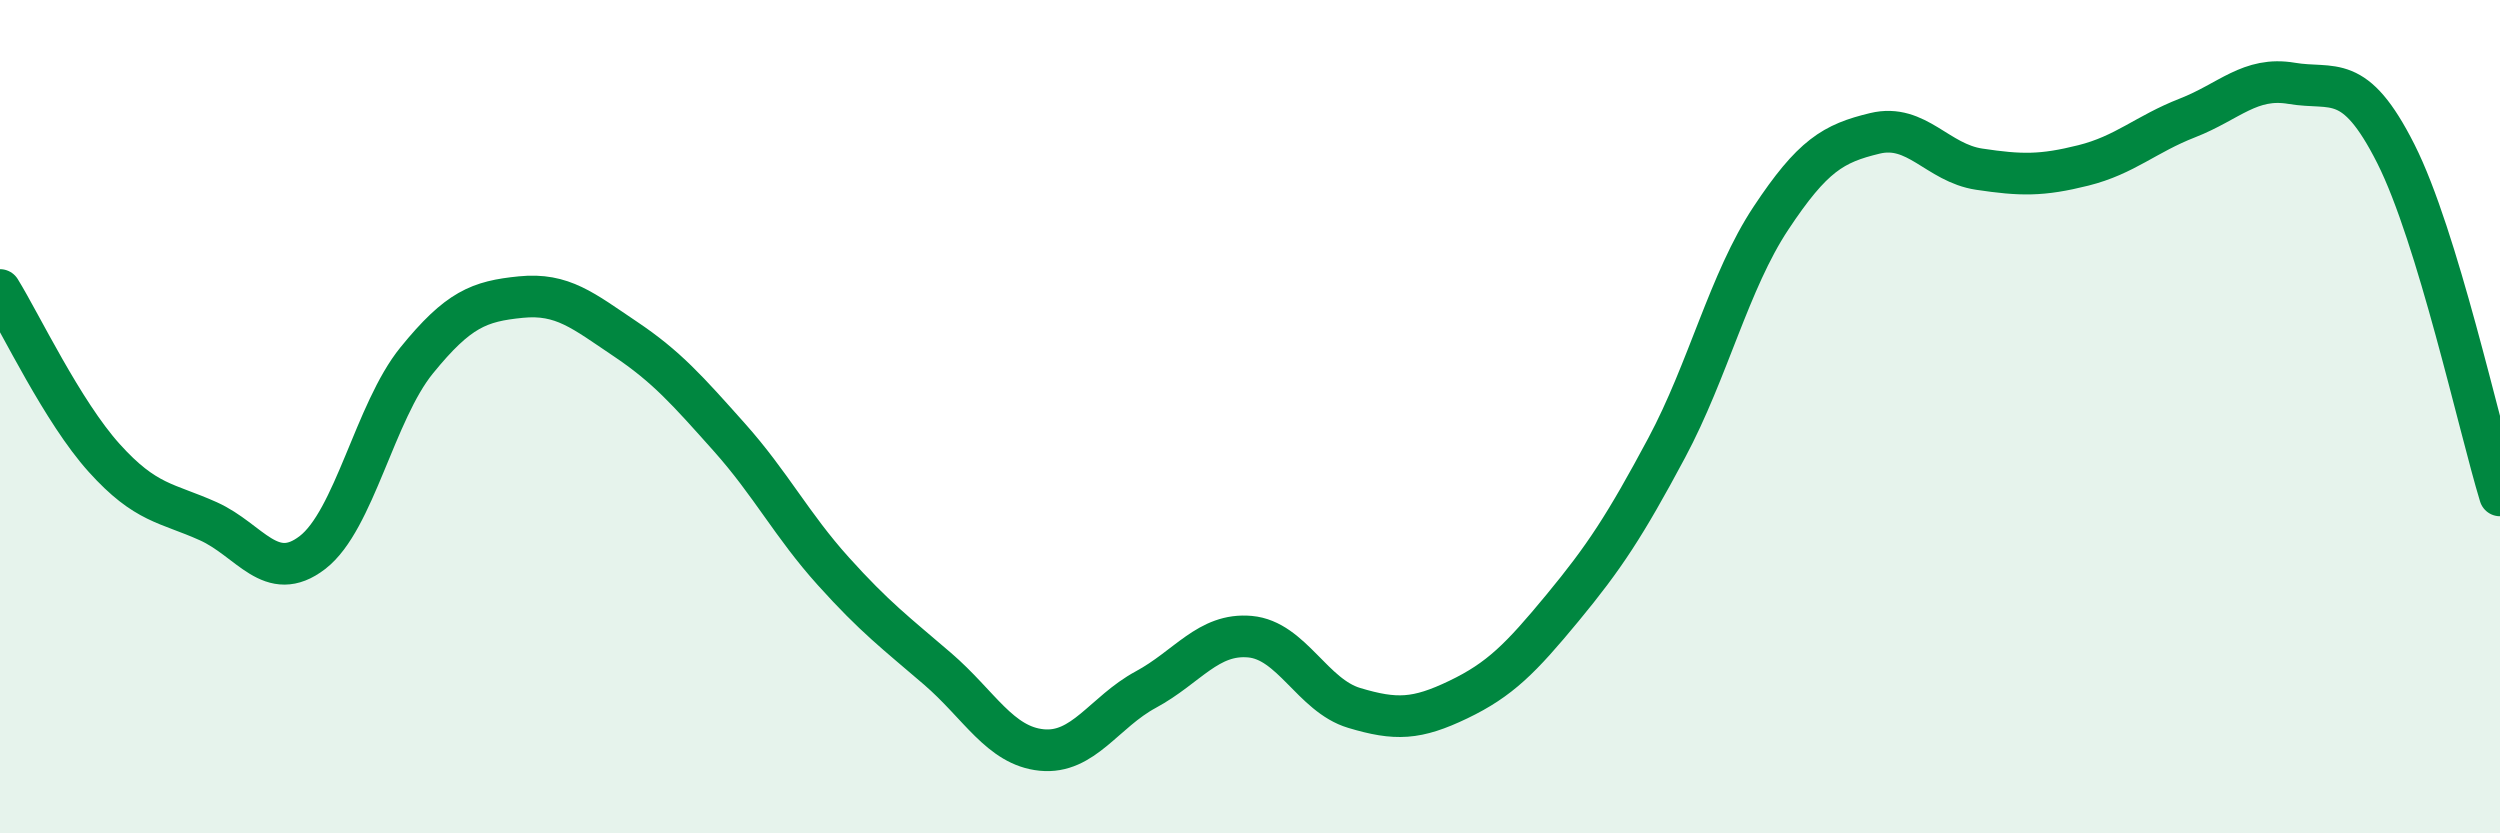 
    <svg width="60" height="20" viewBox="0 0 60 20" xmlns="http://www.w3.org/2000/svg">
      <path
        d="M 0,6.96 C 0.5,7.77 1.5,9.88 2.5,10.99 C 3.5,12.1 4,12.06 5,12.51 C 6,12.96 6.5,14.03 7.5,13.26 C 8.5,12.49 9,9.88 10,8.65 C 11,7.42 11.5,7.23 12.5,7.13 C 13.5,7.03 14,7.46 15,8.13 C 16,8.8 16.5,9.37 17.5,10.49 C 18.5,11.61 19,12.6 20,13.71 C 21,14.82 21.5,15.19 22.5,16.05 C 23.5,16.91 24,17.9 25,18 C 26,18.1 26.5,17.09 27.5,16.55 C 28.5,16.01 29,15.19 30,15.28 C 31,15.37 31.5,16.69 32.5,16.99 C 33.5,17.29 34,17.27 35,16.79 C 36,16.31 36.5,15.8 37.5,14.59 C 38.5,13.38 39,12.62 40,10.75 C 41,8.88 41.5,6.75 42.5,5.24 C 43.5,3.73 44,3.44 45,3.2 C 46,2.96 46.5,3.91 47.5,4.06 C 48.5,4.21 49,4.22 50,3.97 C 51,3.72 51.5,3.22 52.5,2.83 C 53.5,2.44 54,1.83 55,2 C 56,2.17 56.5,1.71 57.5,3.69 C 58.5,5.67 59.5,10.25 60,11.89L60 20L0 20Z"
        fill="#008740"
        opacity="0.1"
        stroke-linecap="round"
        stroke-linejoin="round"
      />
      <path
        d="M 0,6.96 C 0.5,7.77 1.5,9.88 2.5,10.99 C 3.5,12.1 4,12.06 5,12.51 C 6,12.96 6.5,14.03 7.5,13.26 C 8.5,12.49 9,9.88 10,8.65 C 11,7.42 11.5,7.23 12.5,7.13 C 13.5,7.03 14,7.46 15,8.13 C 16,8.8 16.5,9.37 17.5,10.49 C 18.5,11.61 19,12.6 20,13.71 C 21,14.82 21.5,15.19 22.5,16.05 C 23.5,16.91 24,17.9 25,18 C 26,18.1 26.5,17.09 27.5,16.55 C 28.5,16.01 29,15.19 30,15.28 C 31,15.37 31.5,16.69 32.5,16.99 C 33.5,17.29 34,17.27 35,16.79 C 36,16.31 36.5,15.8 37.5,14.59 C 38.5,13.38 39,12.62 40,10.75 C 41,8.88 41.5,6.75 42.5,5.24 C 43.5,3.73 44,3.44 45,3.2 C 46,2.96 46.5,3.91 47.5,4.06 C 48.5,4.21 49,4.22 50,3.97 C 51,3.72 51.5,3.22 52.5,2.83 C 53.5,2.44 54,1.83 55,2 C 56,2.17 56.5,1.71 57.5,3.69 C 58.5,5.67 59.5,10.25 60,11.89"
        stroke="#008740"
        stroke-width="1"
        fill="none"
        stroke-linecap="round"
        stroke-linejoin="round"
      />
    </svg>
  